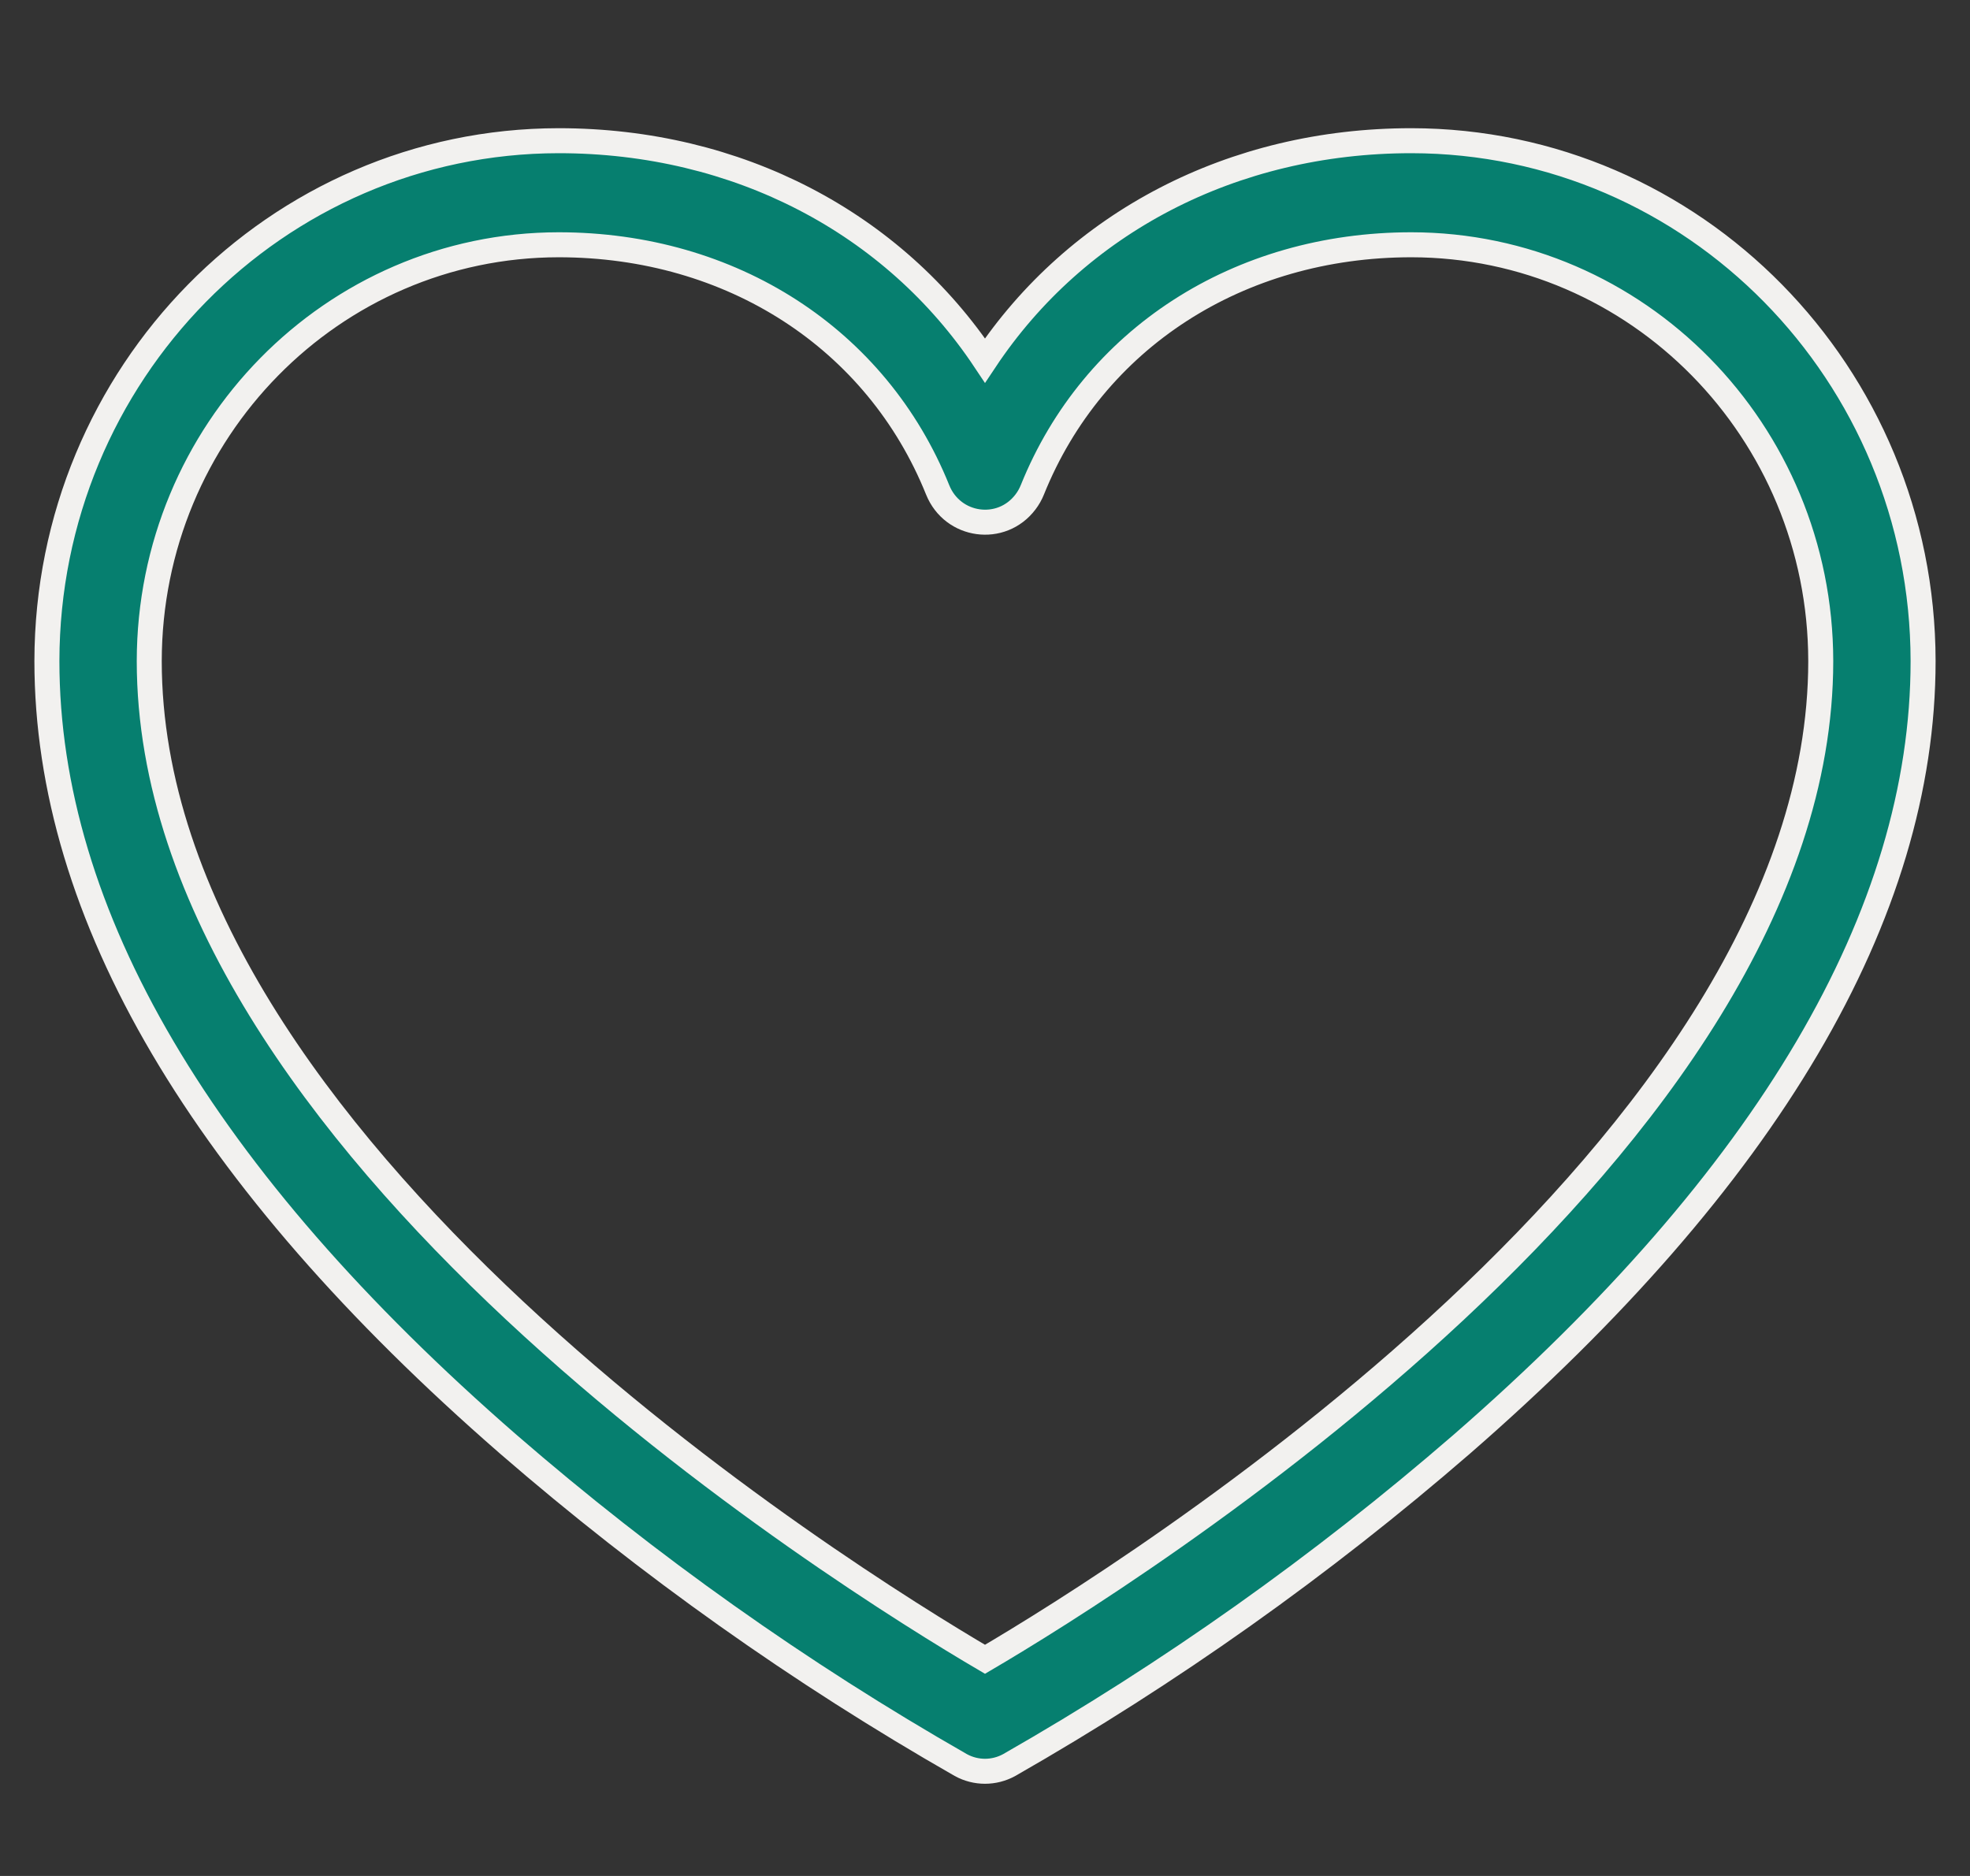 <svg width="42" height="40" viewBox="0 0 42 40" fill="none" xmlns="http://www.w3.org/2000/svg">
<rect x="0" y="0" width="42" height="40" fill="#333333" stroke="none"/>
<path d="M30.091 3C26.273 3 22.953 4.751 21 7.686C19.047 4.751 15.727 3 11.909 3C5.887 3.007 1.007 7.97 1 14.095C1 19.494 4.309 25.113 10.836 30.794C13.827 33.386 17.058 35.677 20.484 37.635C20.806 37.812 21.194 37.812 21.516 37.635C24.942 35.677 28.173 33.386 31.164 30.794C37.691 25.113 41 19.494 41 14.095C40.993 7.97 36.113 3.007 30.091 3ZM21 35.38C18.016 33.628 3.182 24.398 3.182 14.095C3.187 9.195 7.091 5.224 11.909 5.219C15.596 5.219 18.693 7.221 19.991 10.446C20.31 11.236 21.35 11.379 21.863 10.703C21.923 10.624 21.972 10.538 22.009 10.446C23.307 7.221 26.404 5.219 30.091 5.219C34.909 5.224 38.813 9.195 38.818 14.095C38.818 24.398 23.984 33.628 21 35.38Z" fill="#067F6F" stroke="#F2F1EF" stroke-width="0.533"/>
</svg>
